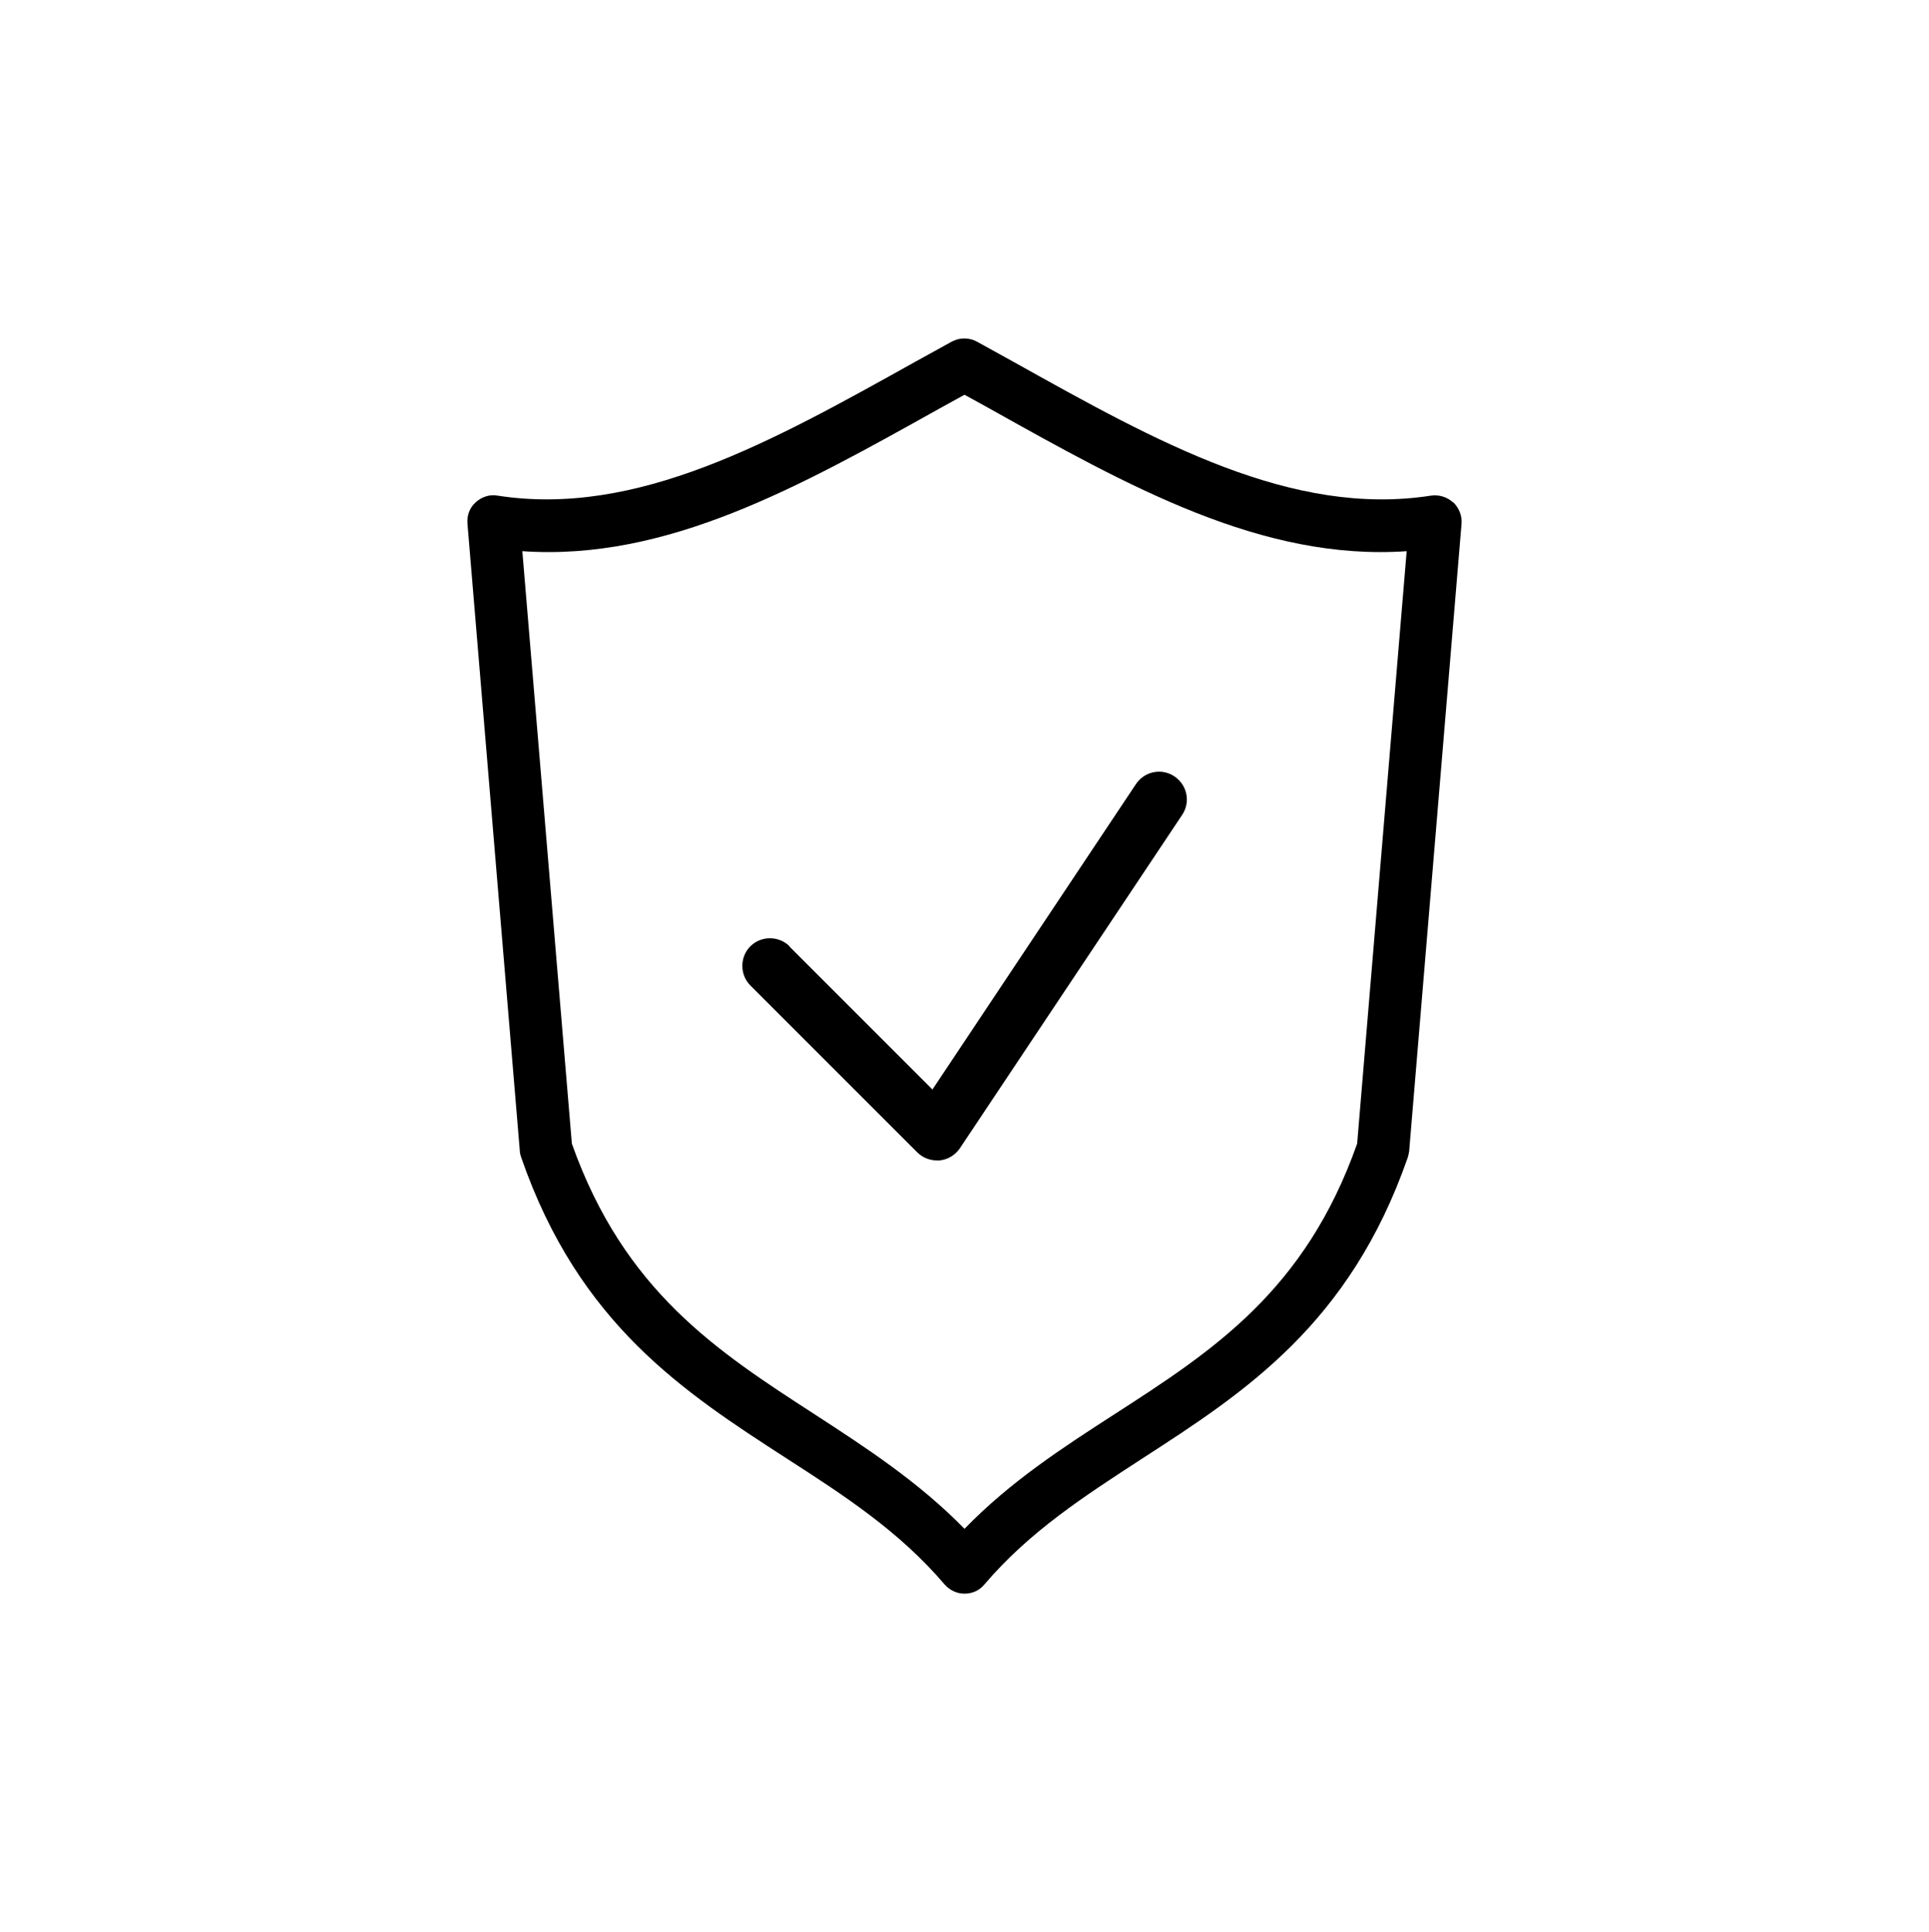 <?xml version="1.0" encoding="UTF-8"?> <svg xmlns="http://www.w3.org/2000/svg" id="Capa_1" viewBox="0 0 54.14 54.23"><defs> .cls-1 { fill: url(#Degradado_sin_nombre_4-2); } .cls-2 { fill: url(#Degradado_sin_nombre_4); } <stop offset="0" stop-color="#3f4df0"></stop> <stop offset="1" stop-color="#6ae4f5"></stop> </defs><path class="cls-2" d="M40.78,14.1c-.16-.15-.39-.22-.61-.19-3.91.61-7.69-1.5-11.7-3.74l-1.05-.58c-.22-.12-.49-.12-.71,0l-1.05.58c-4,2.23-7.79,4.35-11.7,3.74-.22-.04-.45.04-.61.19-.17.15-.25.37-.23.6l1.47,17.61c0,.06.02.12.04.18,1.62,4.68,4.58,6.59,7.44,8.44,1.63,1.05,3.17,2.05,4.44,3.54.14.16.34.26.56.26s.42-.09.56-.26c1.27-1.49,2.81-2.48,4.44-3.54,2.86-1.85,5.81-3.76,7.44-8.44.02-.06.03-.12.04-.18l1.47-17.61c.02-.22-.07-.44-.23-.6ZM38.09,32.1c-1.46,4.14-4.06,5.82-6.82,7.6-1.44.93-2.91,1.88-4.2,3.21-1.29-1.32-2.77-2.28-4.2-3.21-2.75-1.78-5.35-3.46-6.82-7.6l-1.39-16.63c4.06.28,7.78-1.81,11.72-4.01l.69-.38.69.38c3.93,2.2,7.67,4.29,11.72,4.01l-1.39,16.63Z"></path><path class="cls-1" d="M22.16,26.56c-.3-.3-.8-.3-1.1,0s-.3.8,0,1.1l4.68,4.68c.15.15.35.23.55.23.03,0,.05,0,.08,0,.23-.02.44-.15.57-.34l6.24-9.36c.24-.36.14-.84-.22-1.08-.36-.24-.84-.14-1.08.22l-5.71,8.57-4.01-4.01Z"></path></svg> 